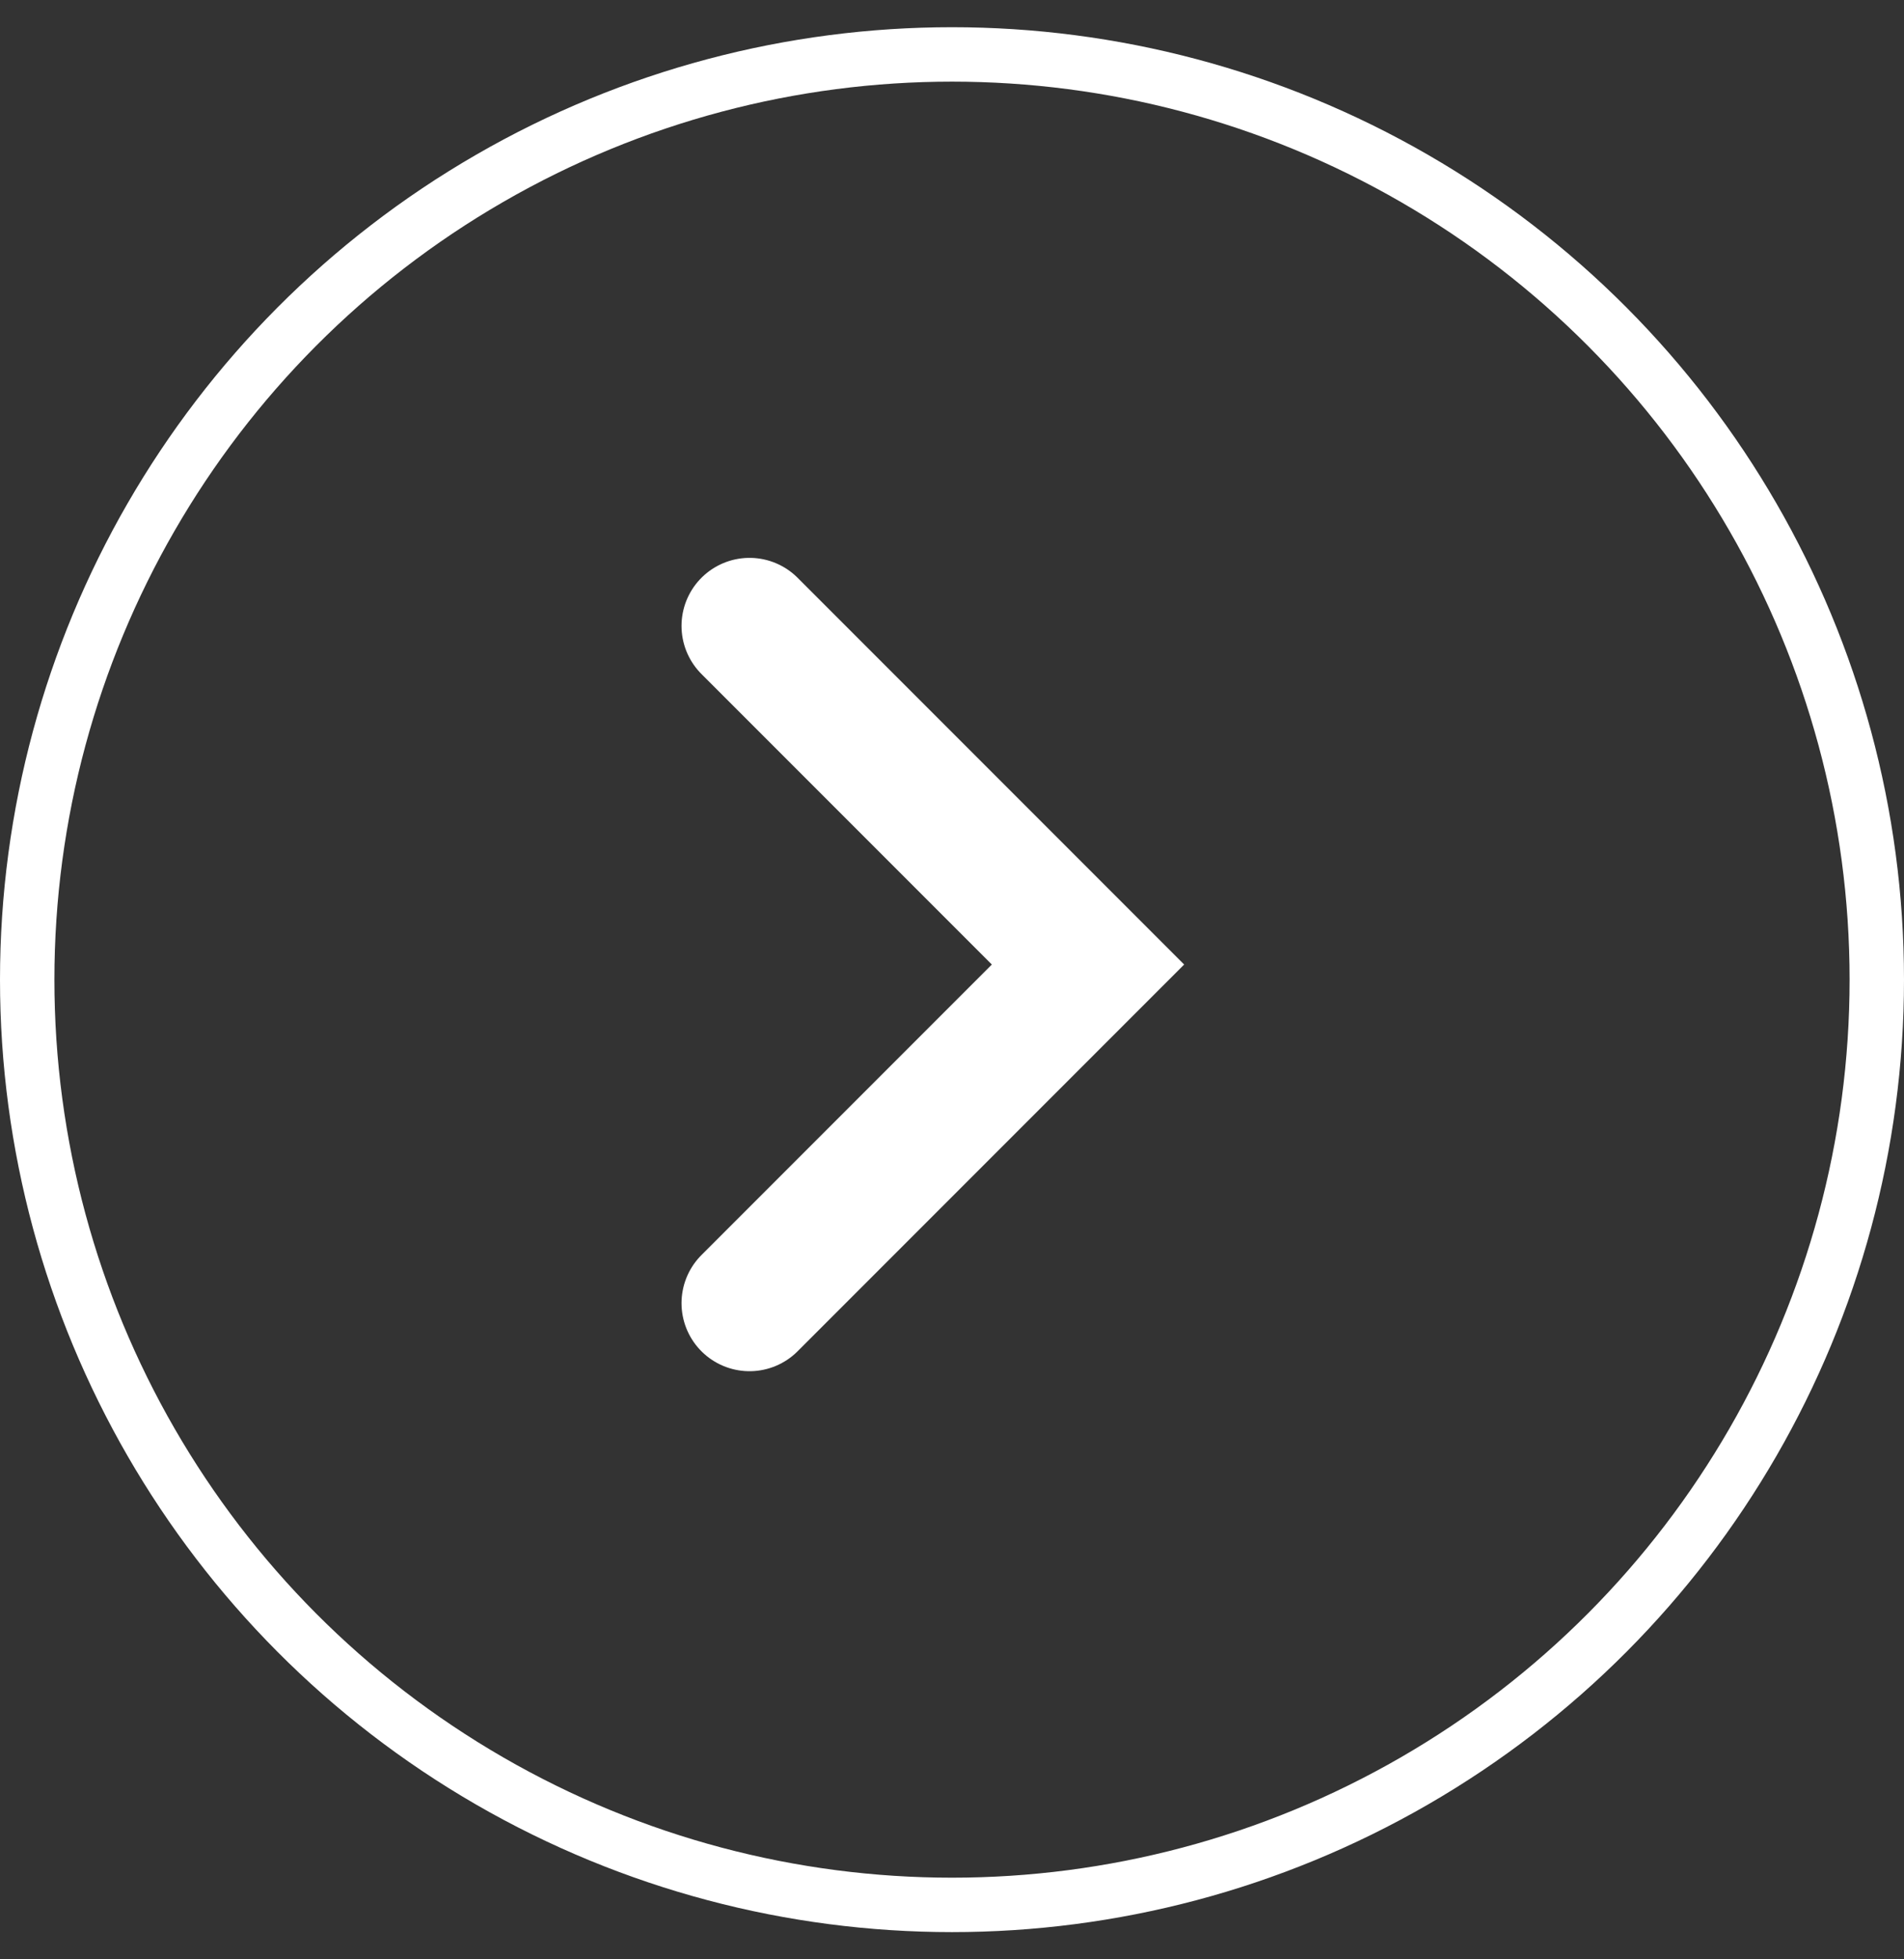 <svg width="35" height="36" viewBox="0 0 35 36" fill="none" xmlns="http://www.w3.org/2000/svg">
<rect x="0" y="0" width="35" height="36" fill="#333333" stroke="none"/>
<circle cx="17.5" cy="18" r="17" stroke="white"/>
<path d="M13.778 23.944L20 17.722L13.778 11.5" stroke="white" stroke-width="2.5" stroke-linecap="round"/>
</svg>
